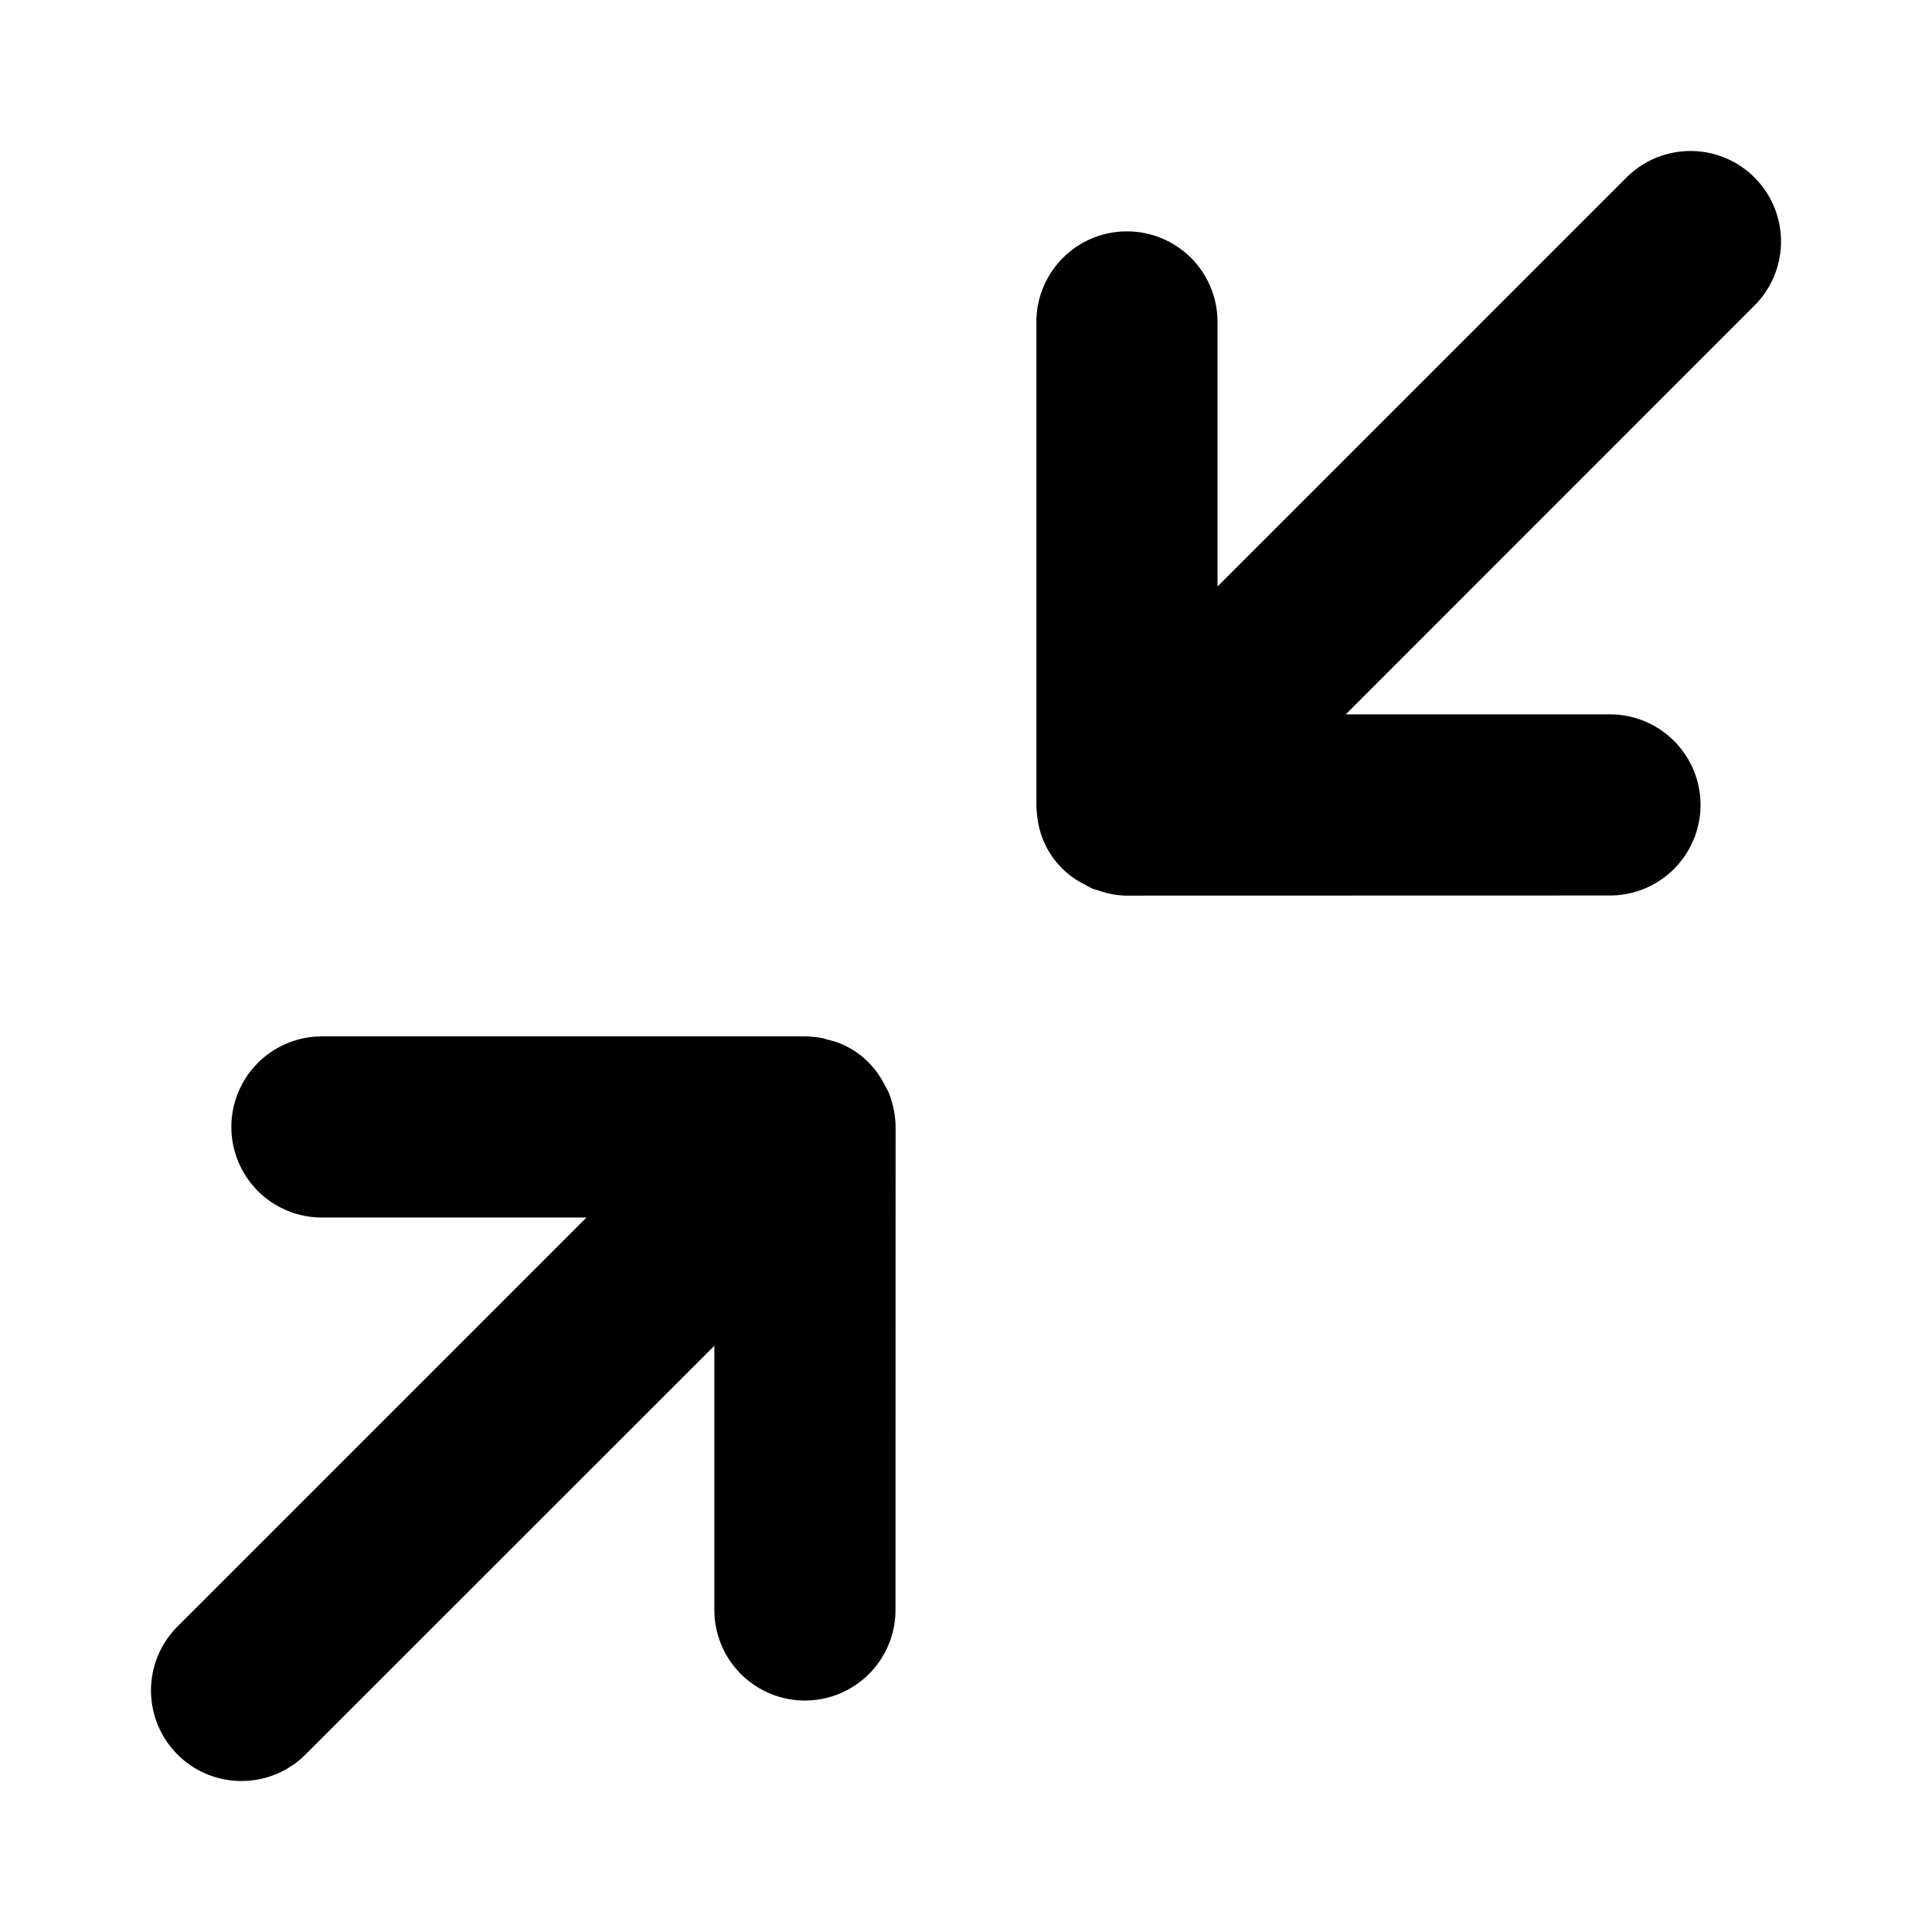 <svg xmlns="http://www.w3.org/2000/svg" viewBox="0 0 16 16" class="svg octicon-minimize" width="16" height="16" aria-hidden="true"><path d="M6.668 8.583a1 1 0 0 1 .13.012l.017.003q.015.004.031.01c.036.009.073.017.108.032a.7.7 0 0 1 .243.163.7.7 0 0 1 .126.176 1 1 0 0 1 .036.067.8.8 0 0 1 .058.287l-.001 4a.75.75 0 0 1-1.5 0v-2.188L2.53 14.53a.749.749 0 1 1-1.06-1.06l3.387-3.387H2.666a.75.75 0 0 1 0-1.5zM13.47 1.47a.749.749 0 1 1 1.06 1.06l-3.385 3.386h2.188a.75.75 0 0 1 0 1.5l-4 .001a.7.7 0 0 1-.231-.041q-.029-.008-.056-.017a1 1 0 0 1-.067-.036.71.71 0 0 1-.384-.525 1 1 0 0 1-.012-.132v-4a.75.75 0 0 1 1.5 0v2.191z"/></svg>